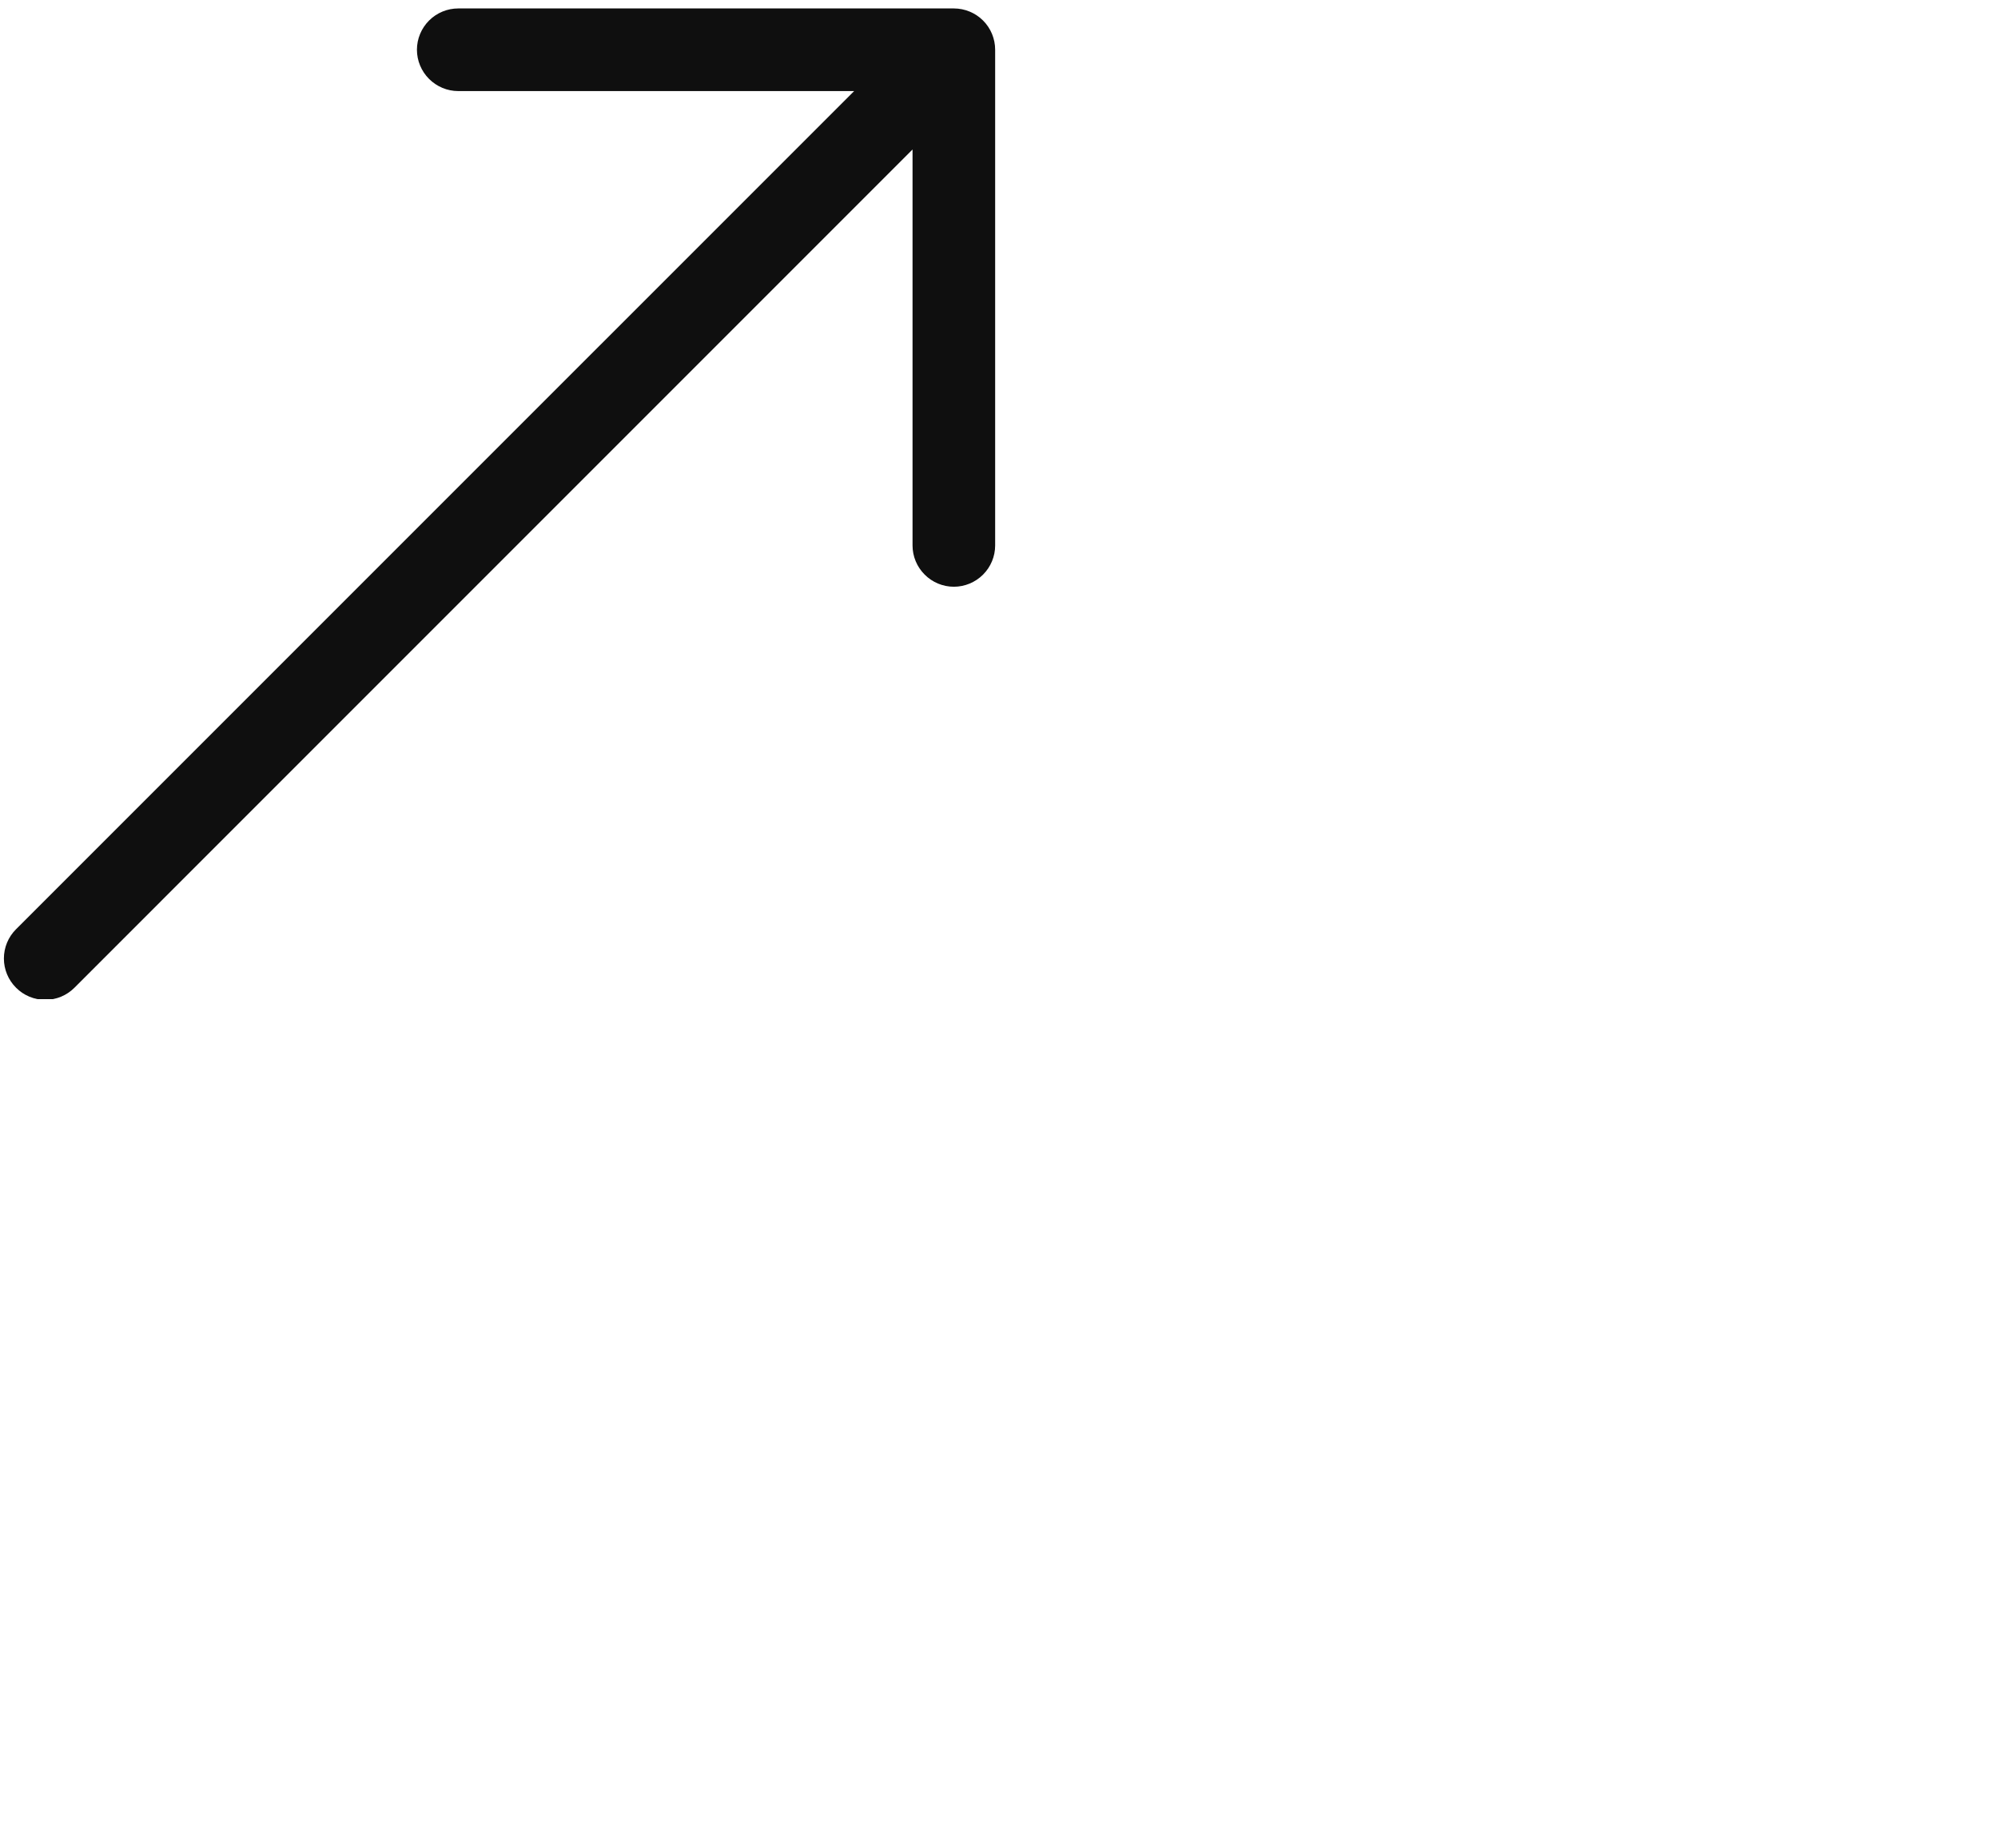 <svg width="40" height="37" viewBox="0 0 40 37" fill="none" xmlns="http://www.w3.org/2000/svg">
<g clip-path="url(#clip0_8226_37286)">
<g clip-path="url(#clip1_8226_37286)">
<path fill-rule="evenodd" clip-rule="evenodd" d="M19.923 0.996C19.923 0.776 19.836 0.566 19.681 0.411C19.526 0.256 19.315 0.169 19.096 0.169H9.174C8.955 0.169 8.745 0.256 8.59 0.411C8.435 0.566 8.347 0.776 8.347 0.996C8.347 1.215 8.435 1.425 8.59 1.58C8.745 1.735 8.955 1.823 9.174 1.823H17.1L0.321 18.601C0.165 18.756 0.078 18.966 0.078 19.186C0.078 19.405 0.165 19.616 0.321 19.771C0.476 19.927 0.686 20.014 0.906 20.014C1.126 20.014 1.336 19.927 1.491 19.771L18.269 2.992V10.918C18.269 11.137 18.356 11.347 18.512 11.502C18.666 11.657 18.877 11.745 19.096 11.745C19.315 11.745 19.526 11.657 19.681 11.502C19.836 11.347 19.923 11.137 19.923 10.918V0.996Z" fill="#0F0F0F"/>
</g>
</g>
<defs>
<clipPath id="clip0_8226_37286">
<rect width="20" height="20" fill="white"/>
</clipPath>
<clipPath id="clip1_8226_37286">
<rect width="20" height="20.513" fill="white" transform="translate(0 -0.257)"/>
</clipPath>
</defs>
</svg>
